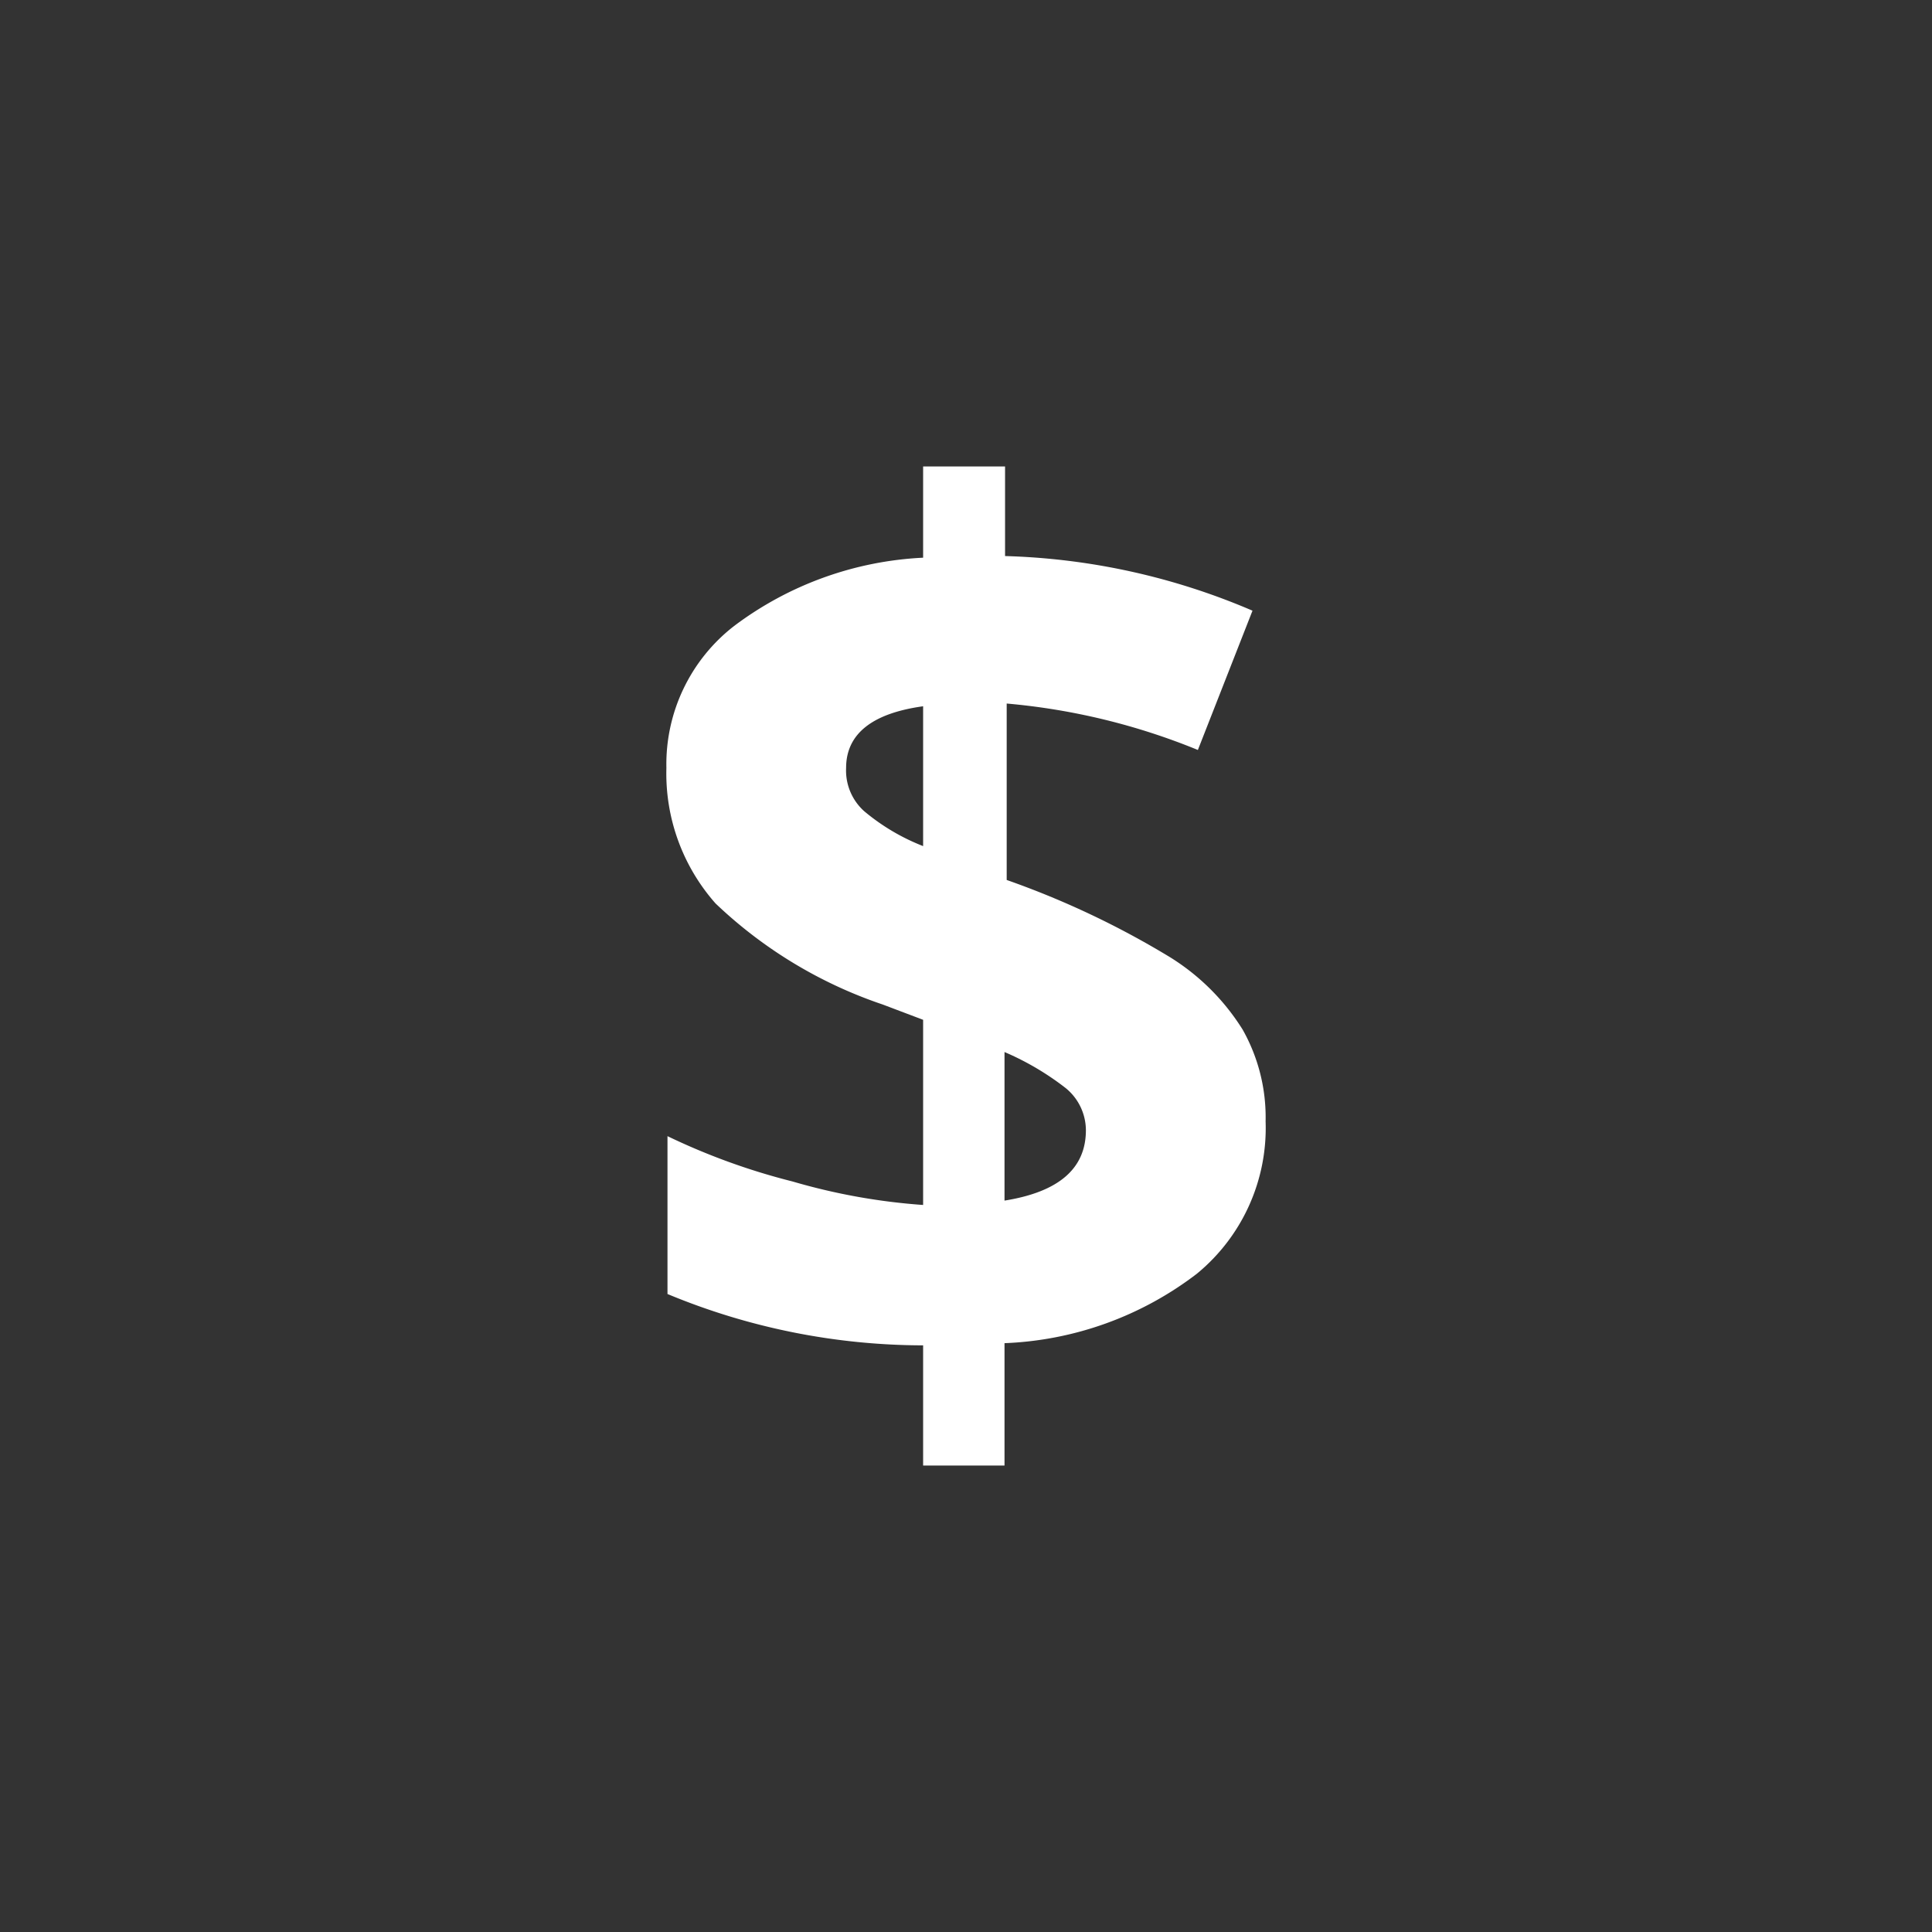<svg id="Layer_1" data-name="Layer 1" xmlns="http://www.w3.org/2000/svg" viewBox="0 0 35.37 35.37"><rect x="0" y="0" width="35.37" height="35.37" fill="#333333" stroke="none"/><defs><style>.cls-1{fill:#fff;}</style></defs><title>Icon-set-</title><path class="cls-1" d="M16.9,12.93v2.56a3.86,3.86,0,0,1-1.08-.64,1,1,0,0,1-.33-.79c0-.62.47-1,1.41-1.13M18.39,22V19.26a5.07,5.07,0,0,1,1.12.66,1,1,0,0,1,.37.77c0,.7-.49,1.13-1.49,1.29m4.36-3.13a4.14,4.14,0,0,0-1.32-1.32,15.89,15.89,0,0,0-3-1.42V12.88a12,12,0,0,1,3.5.85l1-2.55a12.33,12.33,0,0,0-4.53-1V8.54H16.9v1.67a6.25,6.25,0,0,0-3.46,1.25,3.2,3.2,0,0,0-1.24,2.6,3.59,3.59,0,0,0,.9,2.48,8.26,8.26,0,0,0,3.06,1.85l.74.28v3.39a11.34,11.34,0,0,1-2.39-.43,12.05,12.05,0,0,1-2.29-.83v2.89a12.22,12.22,0,0,0,4.68.94v2.2h1.49V24.59a6.18,6.18,0,0,0,3.52-1.27,3.45,3.45,0,0,0,1.26-2.79,3.27,3.27,0,0,0-.42-1.68"/></svg>